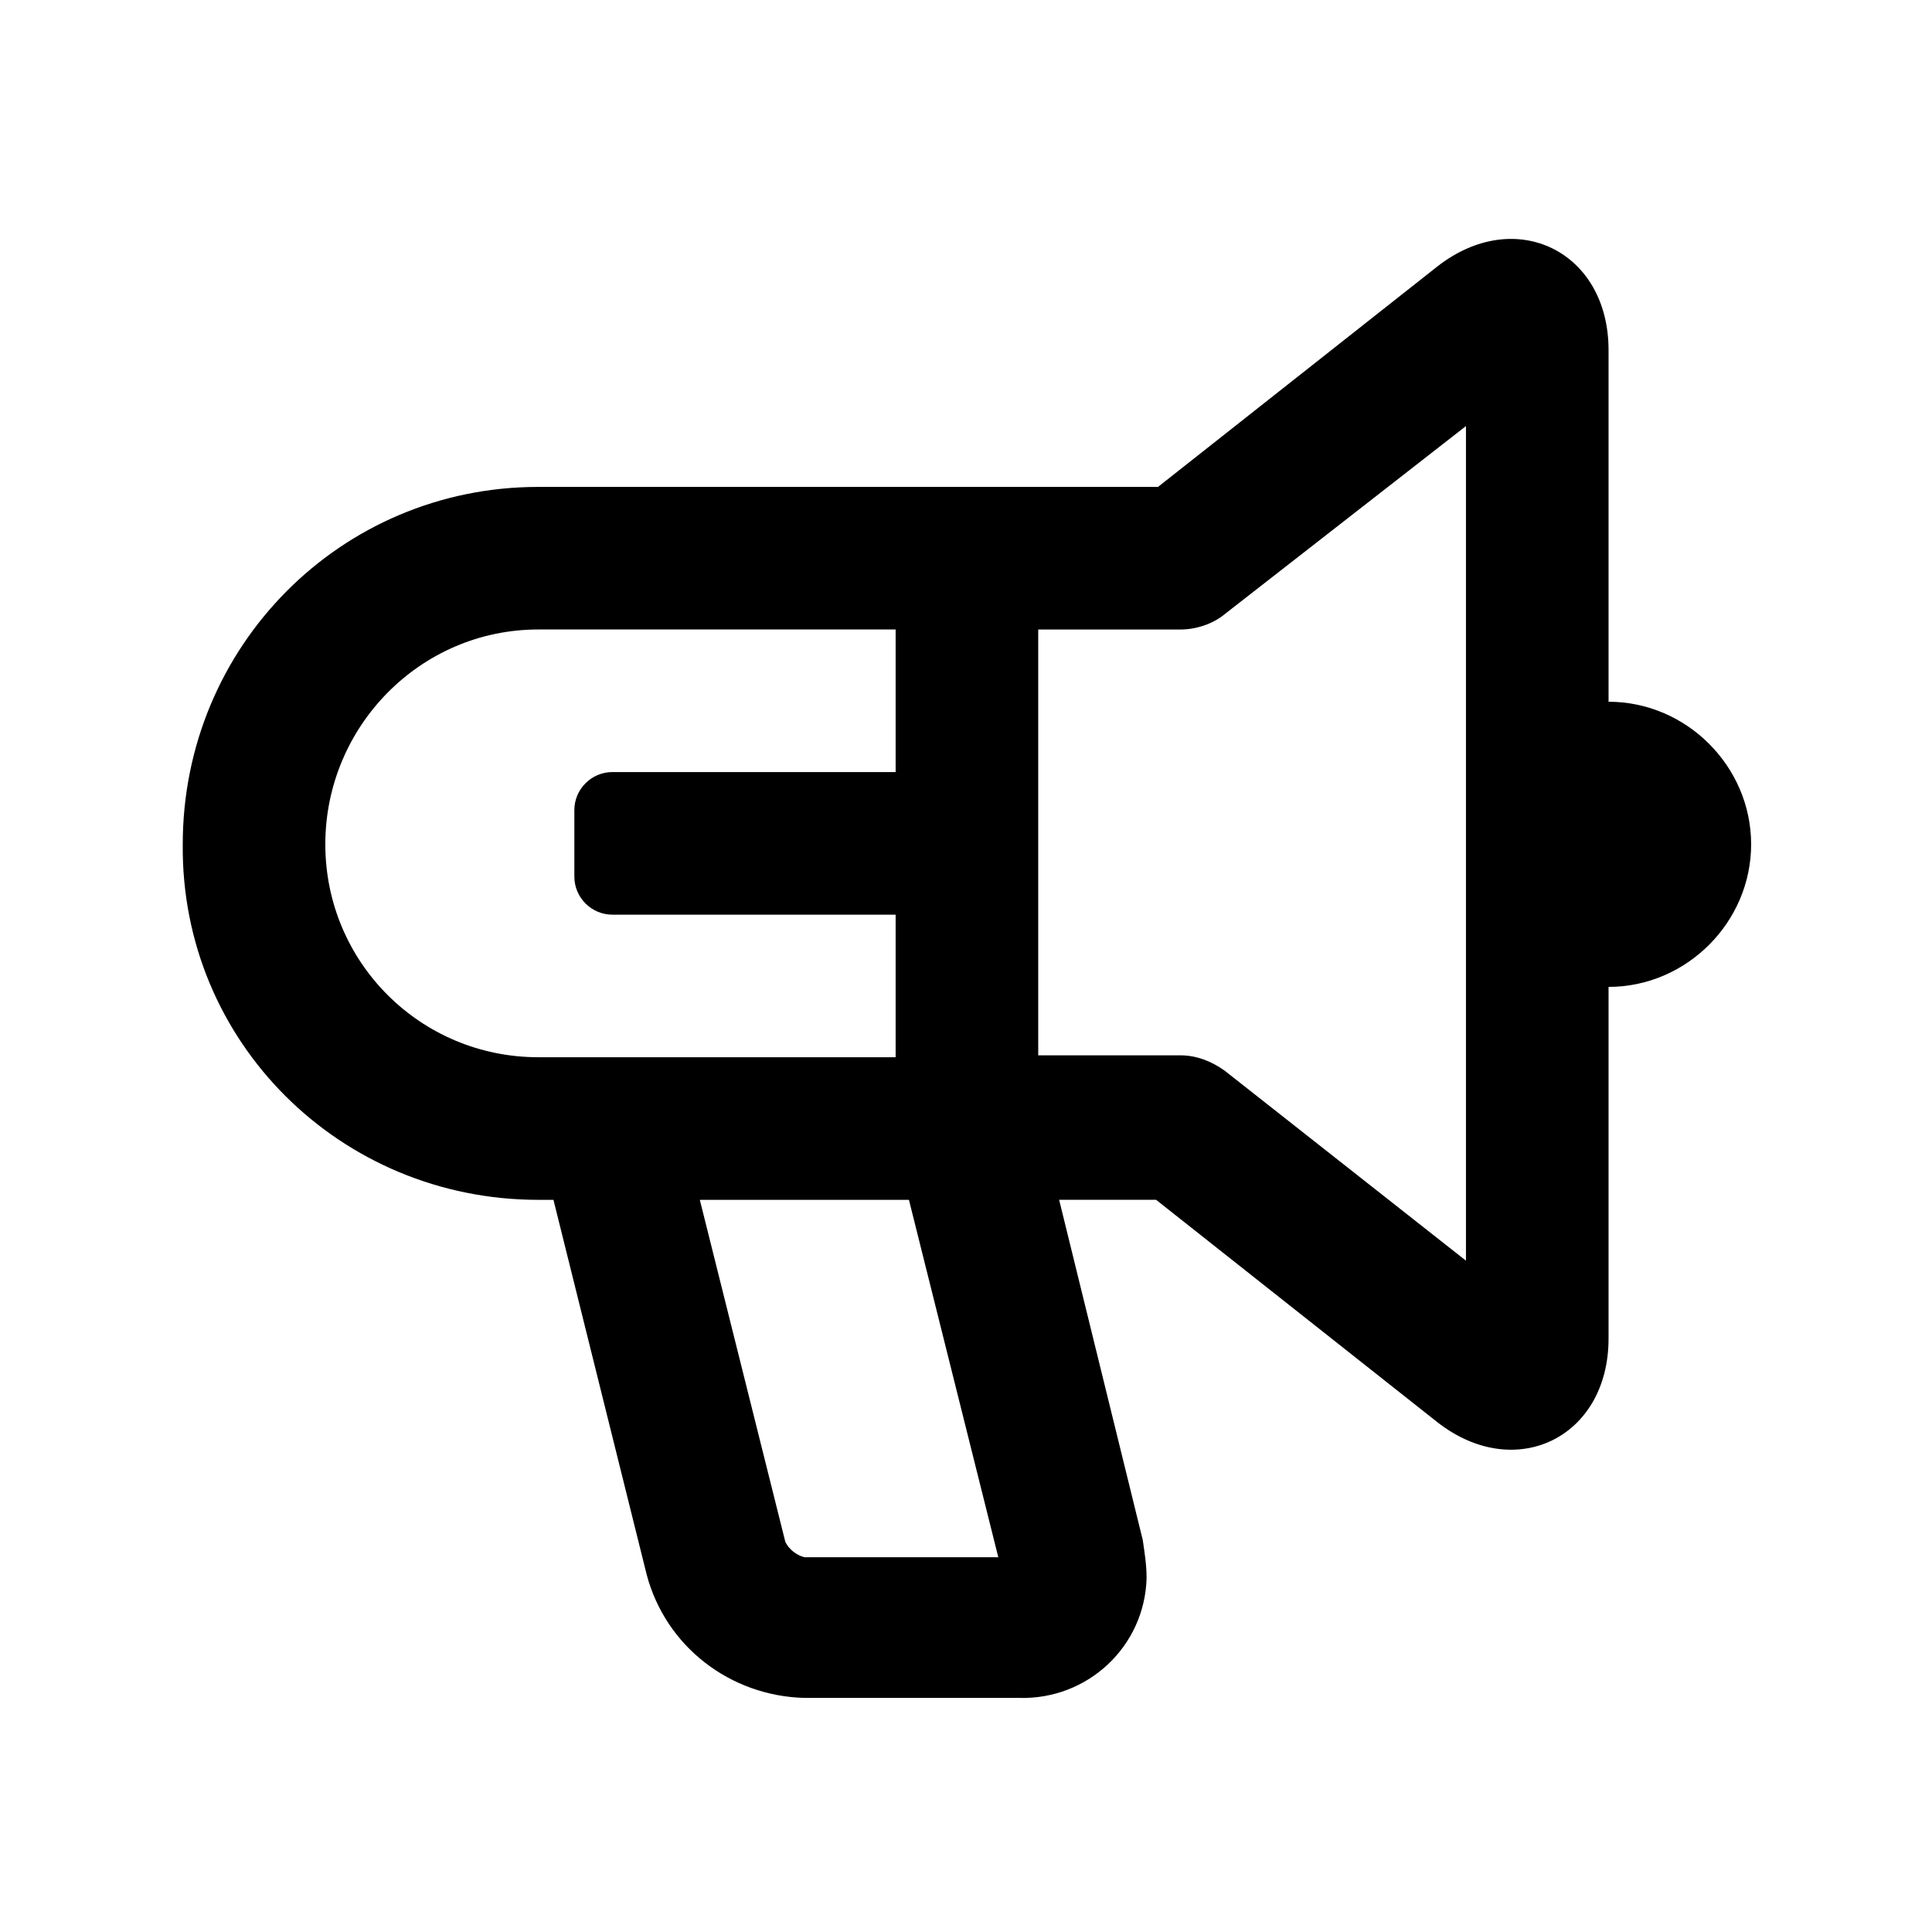 <?xml version="1.0" encoding="UTF-8"?>
<!-- The Best Svg Icon site in the world: iconSvg.co, Visit us! https://iconsvg.co -->
<svg fill="#000000" width="800px" height="800px" version="1.1" viewBox="144 144 512 512" xmlns="http://www.w3.org/2000/svg">
 <path d="m286.64 461.97h4.031l24.688 99.25c5.039 19.145 22.168 32.242 41.816 32.746h56.93c18.137 0.504 33.25-13.602 33.754-31.738 0-3.527-0.504-6.551-1.008-10.078l-22.168-90.184h25.695l74.562 58.949c20.656 16.121 45.344 4.031 45.344-22.168v-93.207c20.656 0 37.785-17.129 37.785-37.785s-17.129-37.785-37.785-37.785v-93.203c0-26.199-24.688-38.289-45.344-22.168l-74.059 58.441h-164.24c-52.395 0-94.211 42.32-94.211 94.715-0.504 52.398 41.816 94.215 94.211 94.215zm132.5-85.648v-65.496h37.785c4.031 0 8.566-1.512 11.586-4.031l63.984-49.879v109.33 1.008 1.008 109.83l-63.984-50.383c-3.527-2.519-7.559-4.031-11.586-4.031h-37.785zm-10.582 180.36h-51.387c-2.016-0.504-4.031-2.016-5.039-4.031l-22.672-90.684h55.418zm-121.92-245.86h94.715v37.785h-75.066c-5.543 0-10.078 4.535-10.078 10.078v17.633c0 5.543 4.535 10.078 10.078 10.078h75.066v37.785l-94.715-0.004c-31.234 0-56.426-25.191-56.426-56.426s25.191-56.93 56.426-56.93z"/>
</svg>